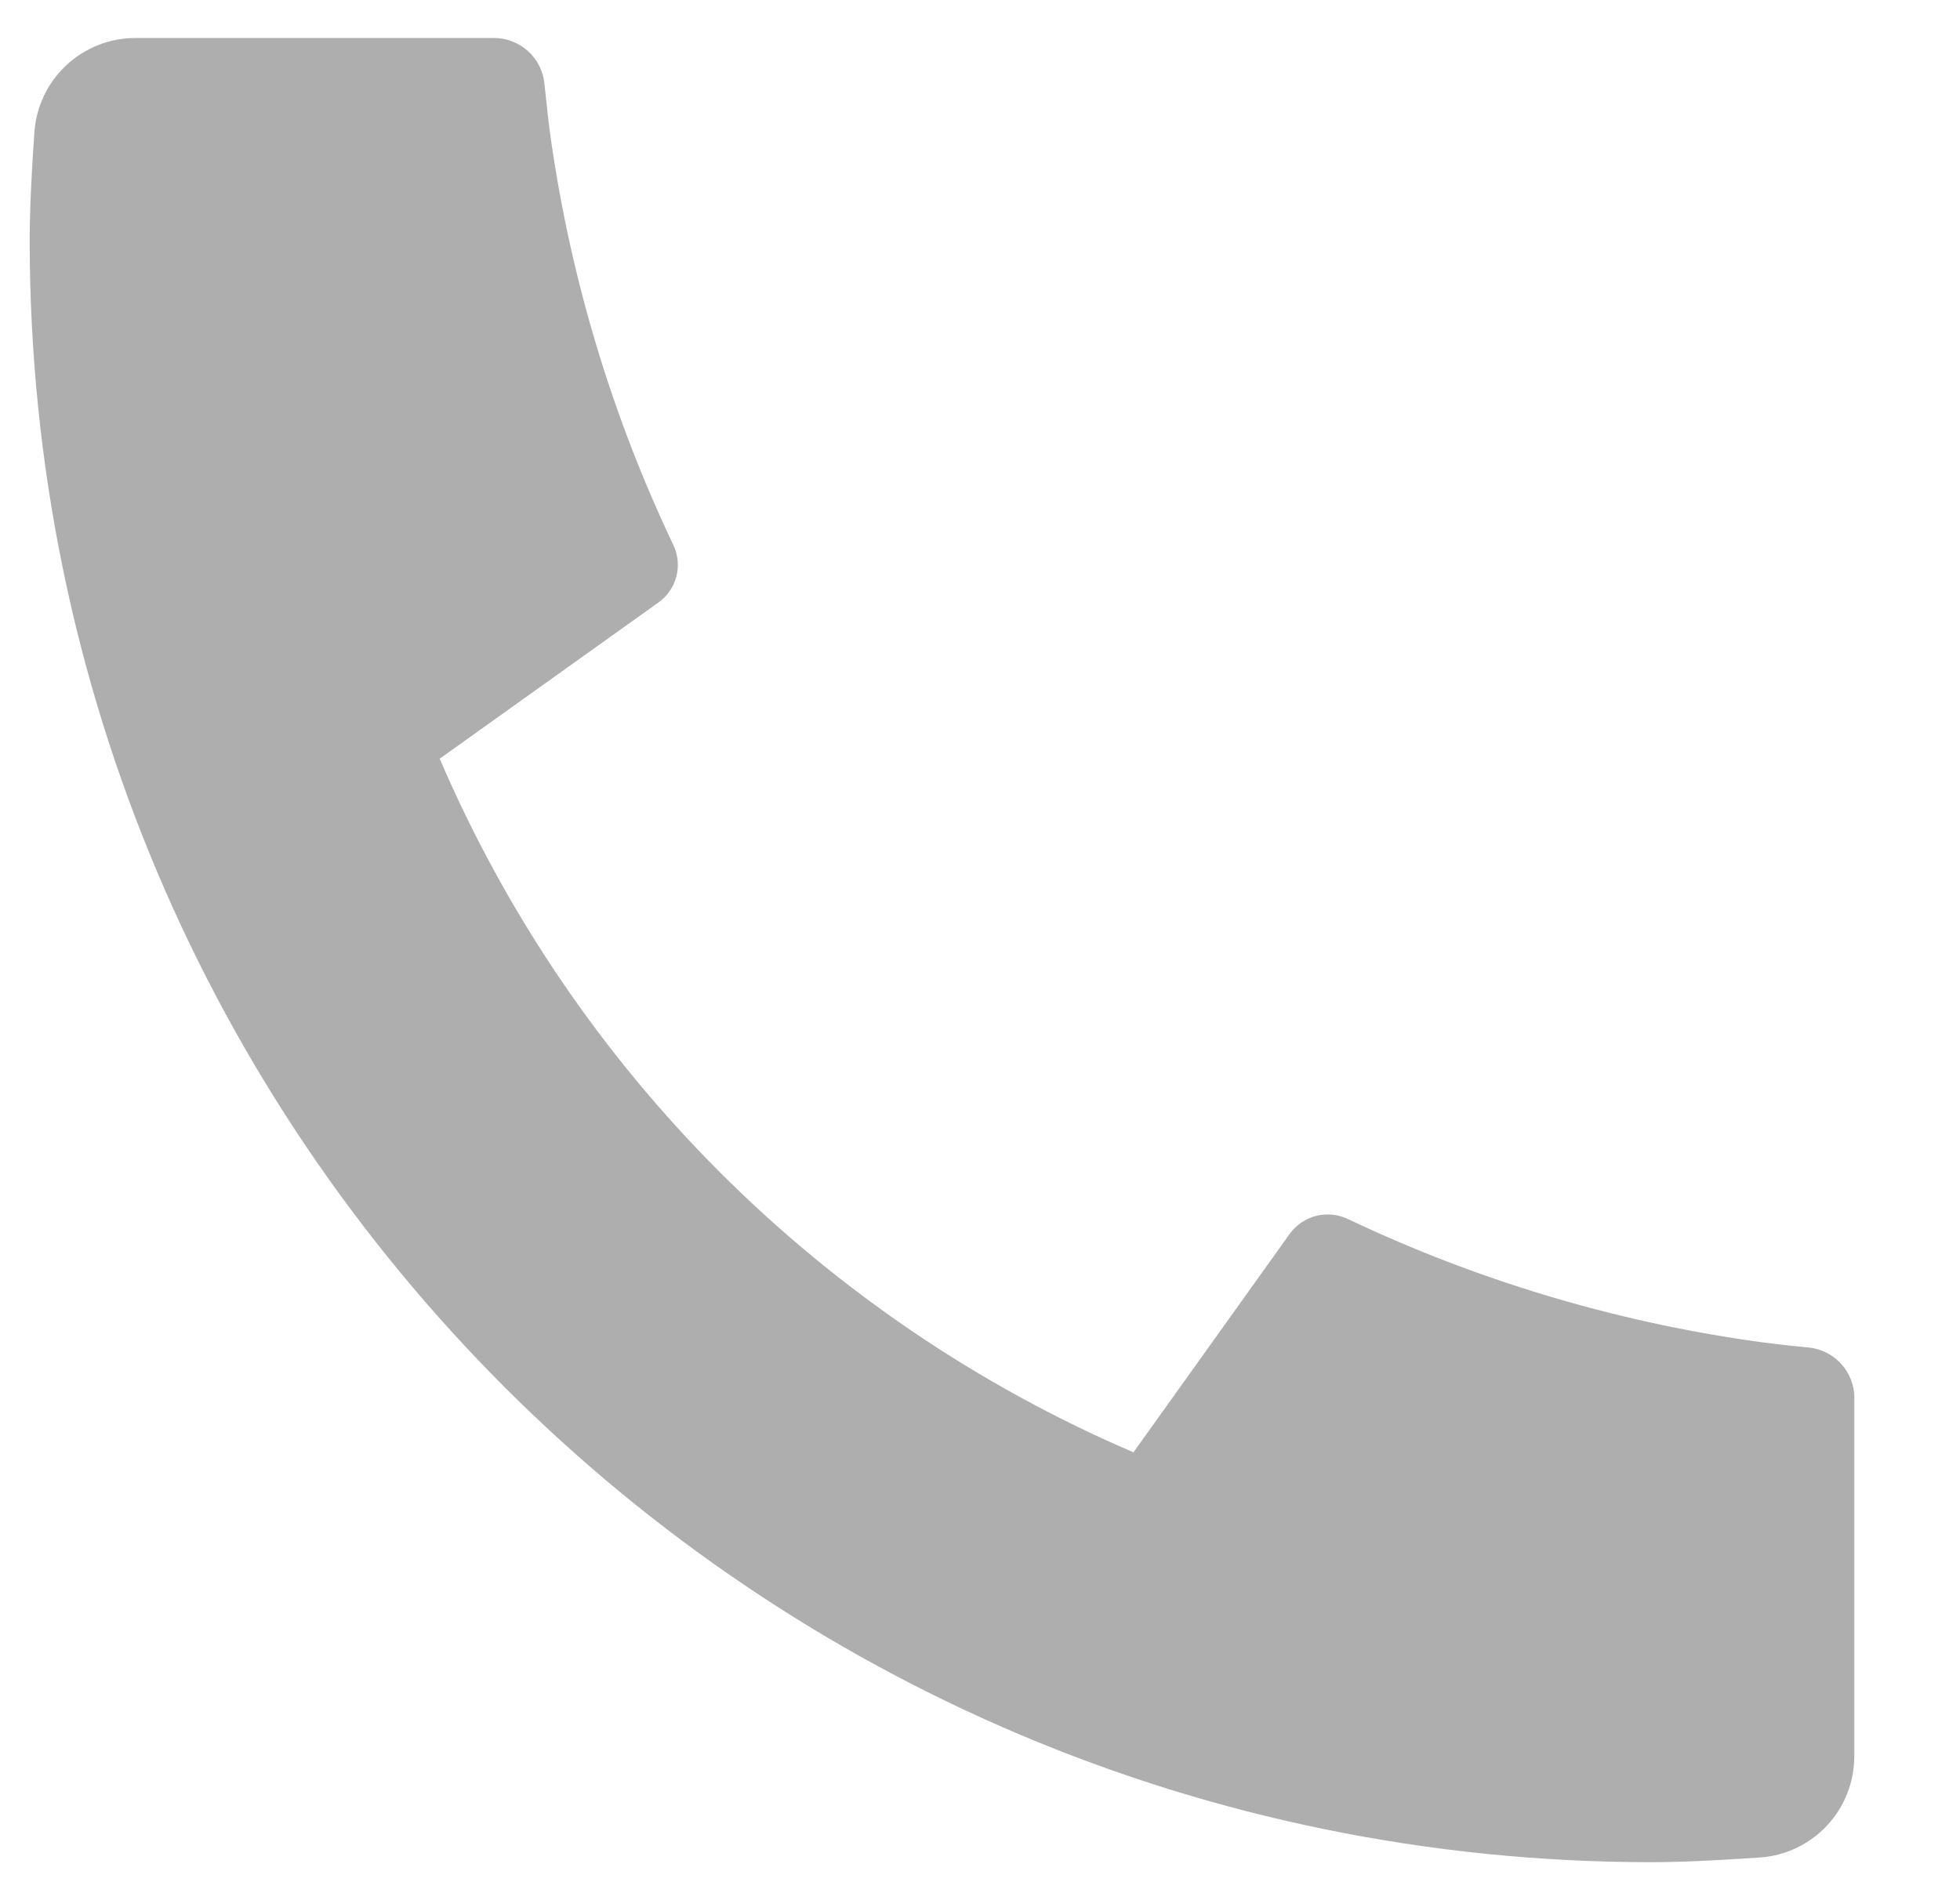 <svg width="33" height="32" viewBox="0 0 33 32" fill="none" xmlns="http://www.w3.org/2000/svg">
<g clip-path="url(#clip0_133_630)">
<g clip-path="url(#clip1_133_630)">
<path d="M31.22 23.543V29.578C31.22 30.01 31.056 30.426 30.762 30.742C30.467 31.058 30.064 31.251 29.633 31.281C28.887 31.332 28.278 31.36 27.807 31.36C12.725 31.36 0.5 19.135 0.5 4.053C0.5 3.582 0.526 2.973 0.579 2.227C0.609 1.796 0.801 1.392 1.117 1.098C1.434 0.803 1.85 0.639 2.282 0.64H8.317C8.528 0.639 8.732 0.718 8.889 0.86C9.047 1.002 9.145 1.197 9.166 1.408C9.206 1.8 9.242 2.113 9.276 2.35C9.615 4.717 10.31 7.019 11.337 9.178C11.499 9.519 11.394 9.927 11.086 10.146L7.403 12.777C9.655 18.024 13.837 22.206 19.084 24.458L21.712 20.782C21.82 20.632 21.976 20.524 22.155 20.477C22.334 20.431 22.523 20.448 22.69 20.527C24.849 21.553 27.151 22.246 29.517 22.584C29.754 22.618 30.066 22.656 30.456 22.693C30.666 22.715 30.861 22.814 31.002 22.971C31.144 23.128 31.222 23.332 31.222 23.543H31.22Z" fill="#AEAEAE"/>
</g>
</g>
<defs>
<clipPath id="clip0_133_630">
<rect width="32" height="32" fill="white" transform="translate(0.5)"/>
</clipPath>
<clipPath id="clip1_133_630">
<rect width="32" height="30.72" fill="white" transform="translate(0.5 0.64)"/>
</clipPath>
</defs>
</svg>
